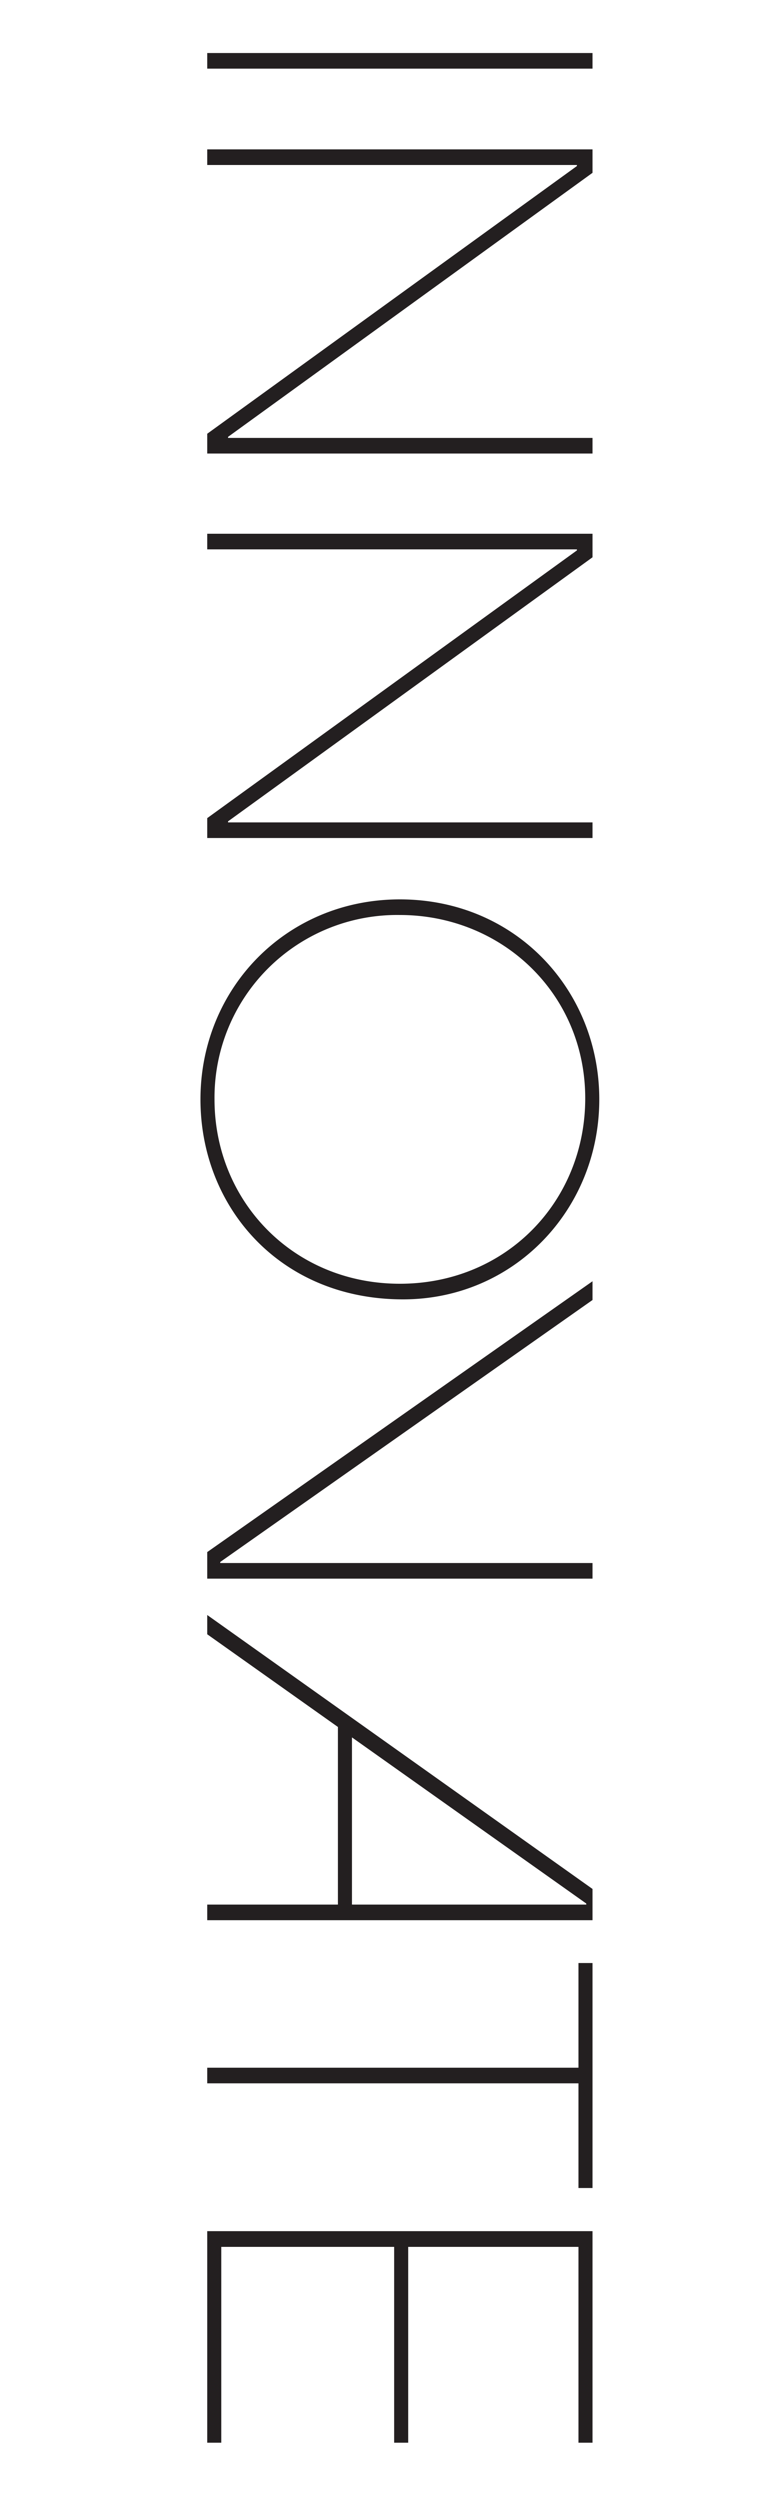<svg xmlns="http://www.w3.org/2000/svg" viewBox="0 0 150 480"><path d="M39.8,10.18h74v3h-74Z" fill="#231f20"></path><path d="M39.8,83.28l71-51.4v-.2h-71v-3h74v4.5l-70,50.7v.2h70v3h-74Z" fill="#231f20"></path><path d="M39.8,157.08l71-51.4v-.2h-71v-3h74V107l-70,50.7v.2h70v3h-74Z" fill="#231f20"></path><path d="M76.8,172.68c22.2,0,38.3,17.4,38.3,38.4,0,21.2-16.4,38.4-37.7,38.4-23.6,0-38.9-17.7-38.9-38.4C38.5,189.78,55,172.68,76.8,172.68Zm0,73.8c20.4,0,35.6-15.8,35.6-35.6,0-20.2-16.1-35.2-35.6-35.2a35.07,35.07,0,0,0-35.6,35.4C41.2,230.58,56.3,246.48,76.8,246.48Z" fill="#231f20"></path><path d="M39.8,298l74-52v3.6l-71.5,50.3v.2h71.5v3h-74Z" fill="#231f20"></path><path d="M39.8,365.68H64.9v-34.1l-25.1-17.8v-3.7l74,52.6v6h-74Zm72.8,0v-.2l-45-31.9v32.1Z" fill="#231f20"></path><path d="M39.8,397h71.3v-20.1h2.7v43.2h-2.7V400H39.8Z" fill="#231f20"></path><path d="M39.8,428.38h74V469h-2.7v-37.6H78.4V469H75.7v-37.6H42.5V469H39.8Z" fill="#231f20"></path></svg>